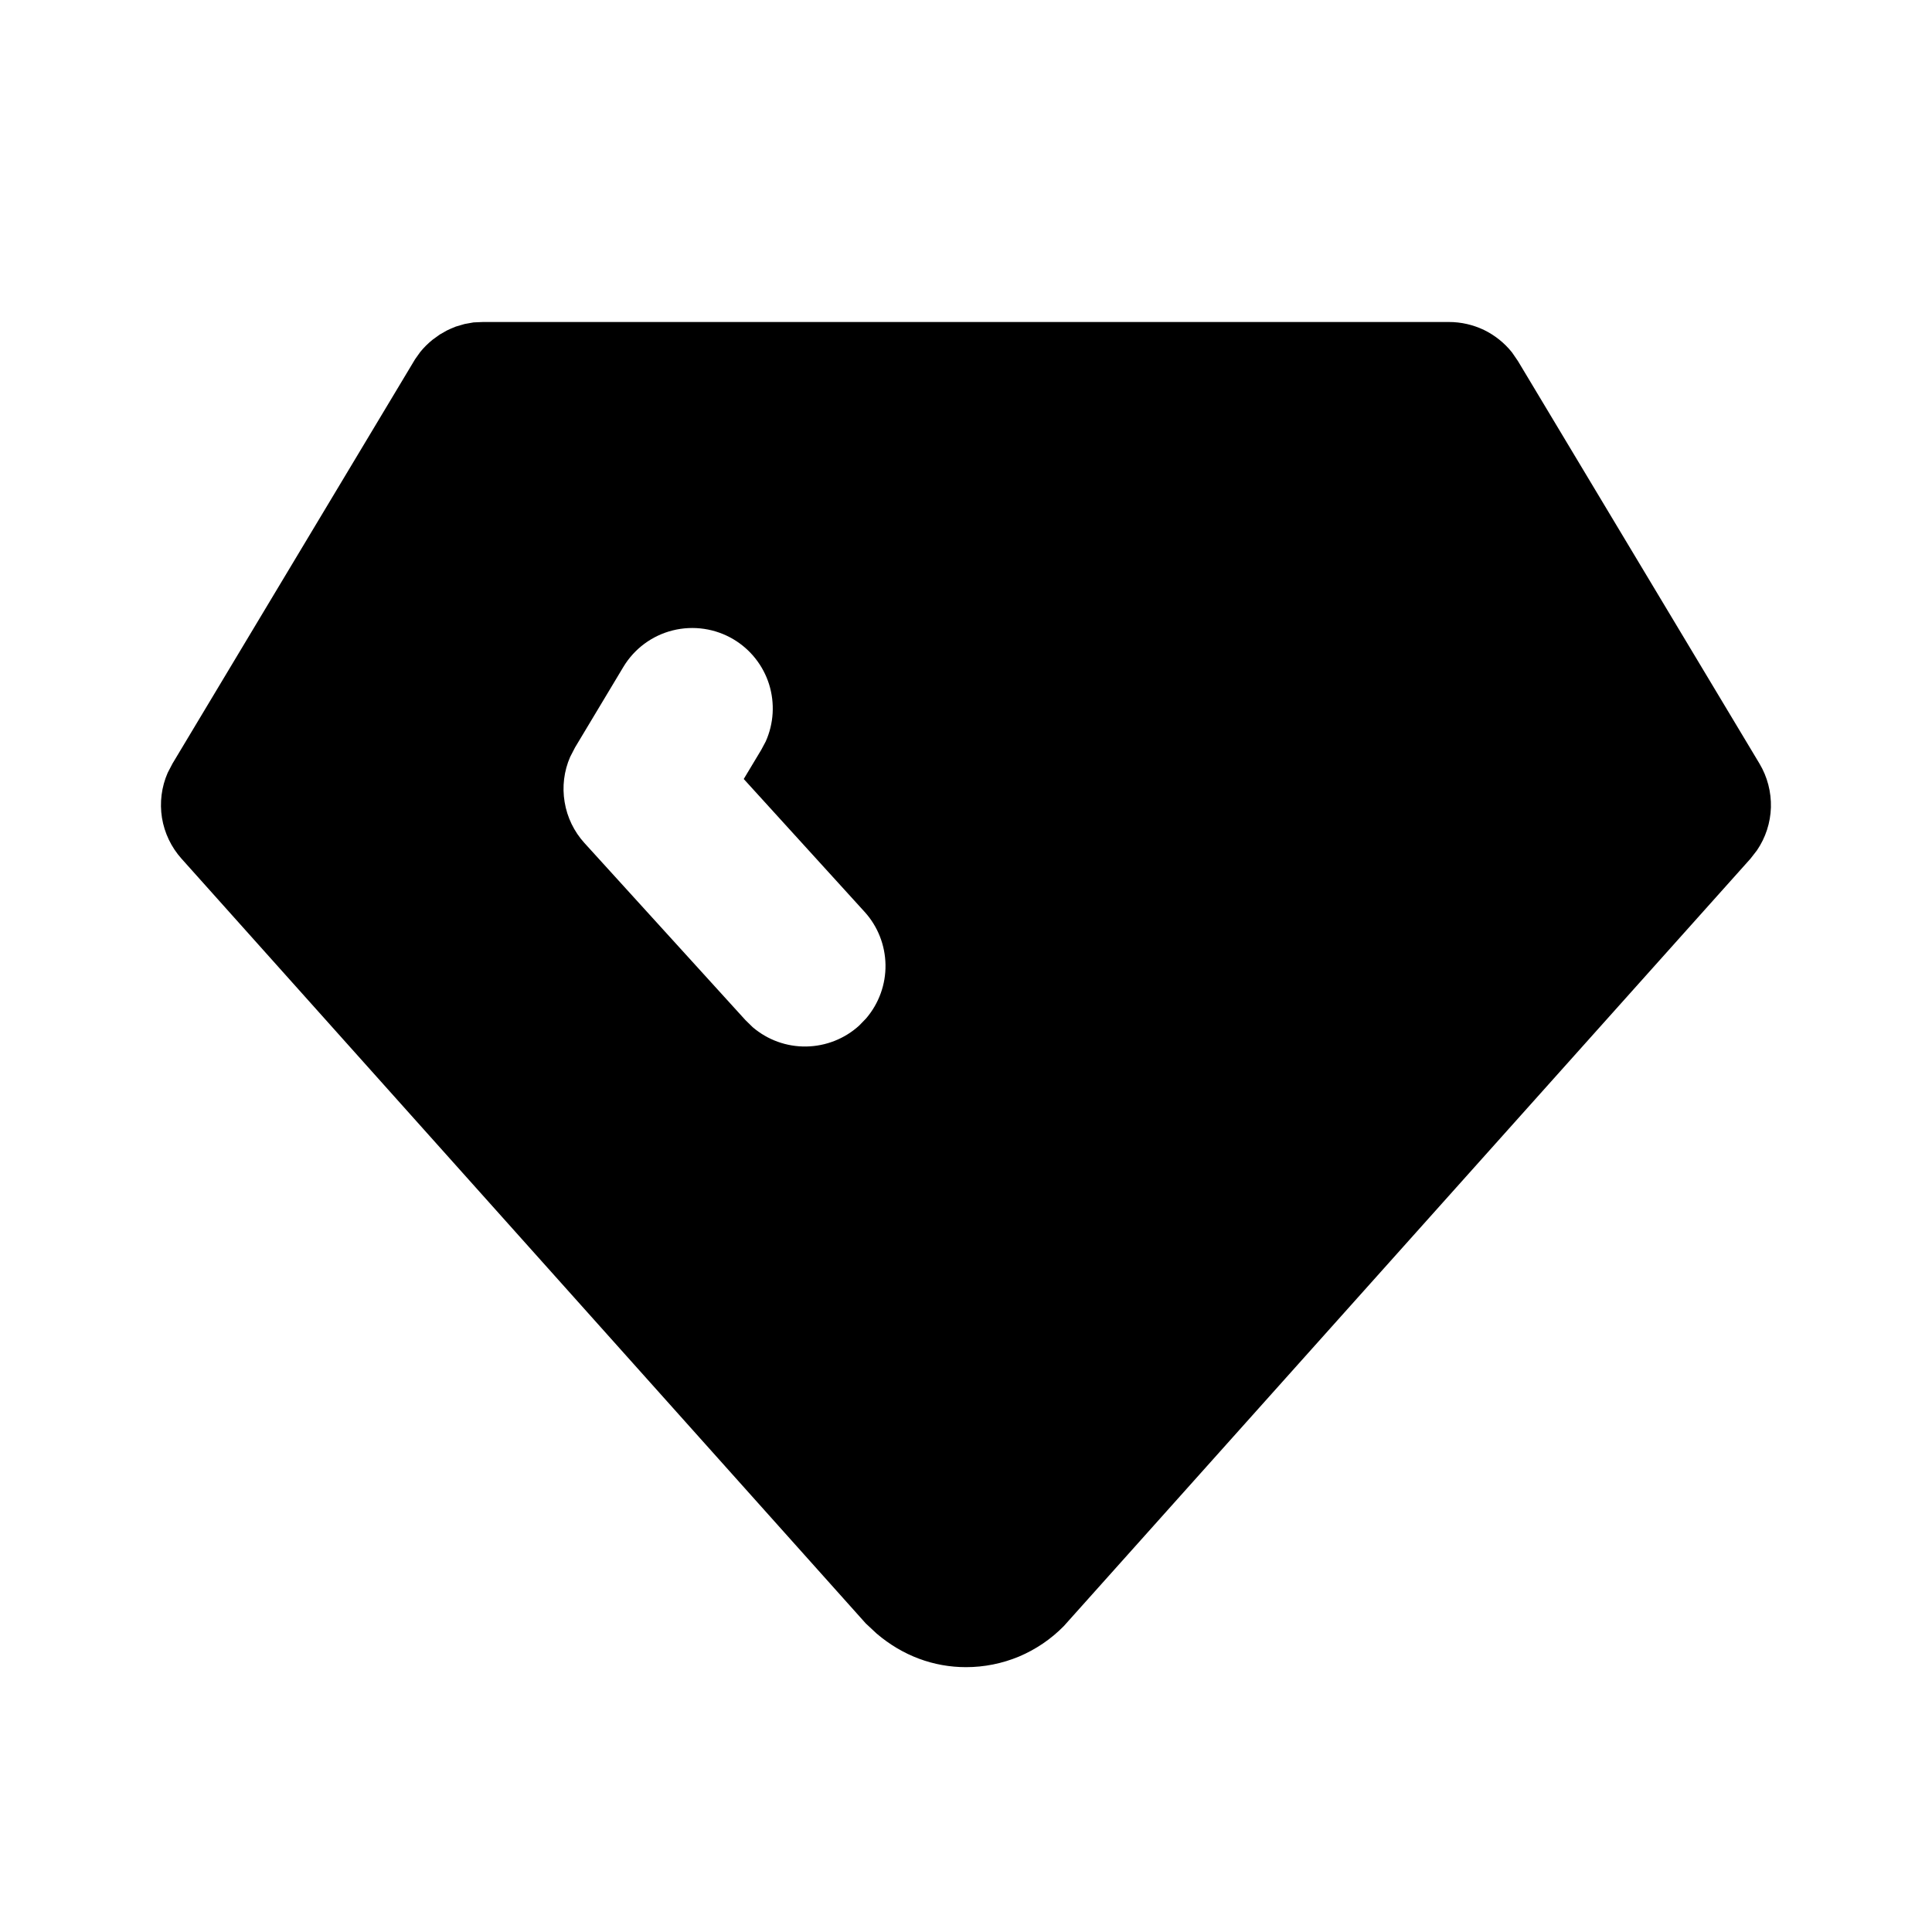 <svg xmlns="http://www.w3.org/2000/svg" fill="none" viewBox="0 0 24 24" height="24" width="24">
<path fill="black" d="M18 4C18.15 4 18.299 4.034 18.435 4.099C18.57 4.165 18.689 4.26 18.783 4.378L18.857 4.486L21.857 9.486C21.955 9.65 22.004 9.839 21.999 10.03C21.993 10.221 21.933 10.406 21.825 10.564L21.745 10.667L13.215 20.2C13.056 20.362 12.867 20.49 12.659 20.578C12.45 20.665 12.226 20.71 12 20.71C11.6 20.71 11.215 20.57 10.89 20.293L10.755 20.167L2.255 10.667C2.127 10.524 2.043 10.348 2.012 10.159C1.982 9.97 2.006 9.776 2.083 9.6L2.143 9.485L5.156 4.463L5.22 4.373C5.266 4.316 5.318 4.265 5.375 4.219L5.464 4.155L5.552 4.105L5.602 4.082L5.662 4.057L5.771 4.025L5.883 4.005L6 4H18ZM9.114 7.943C8.886 7.807 8.614 7.767 8.357 7.831C8.1 7.895 7.879 8.059 7.743 8.286L7.143 9.286L7.083 9.402C7.006 9.578 6.982 9.773 7.014 9.963C7.045 10.153 7.131 10.33 7.26 10.472L9.26 12.672L9.35 12.76C9.535 12.918 9.771 13.004 10.015 13C10.259 12.996 10.493 12.904 10.673 12.74L10.76 12.65C10.918 12.465 11.004 12.228 11 11.985C10.996 11.741 10.904 11.507 10.74 11.327L9.239 9.677L9.457 9.314L9.512 9.211C9.612 8.988 9.627 8.735 9.554 8.501C9.481 8.268 9.324 8.069 9.114 7.943Z"></path>
</svg>
